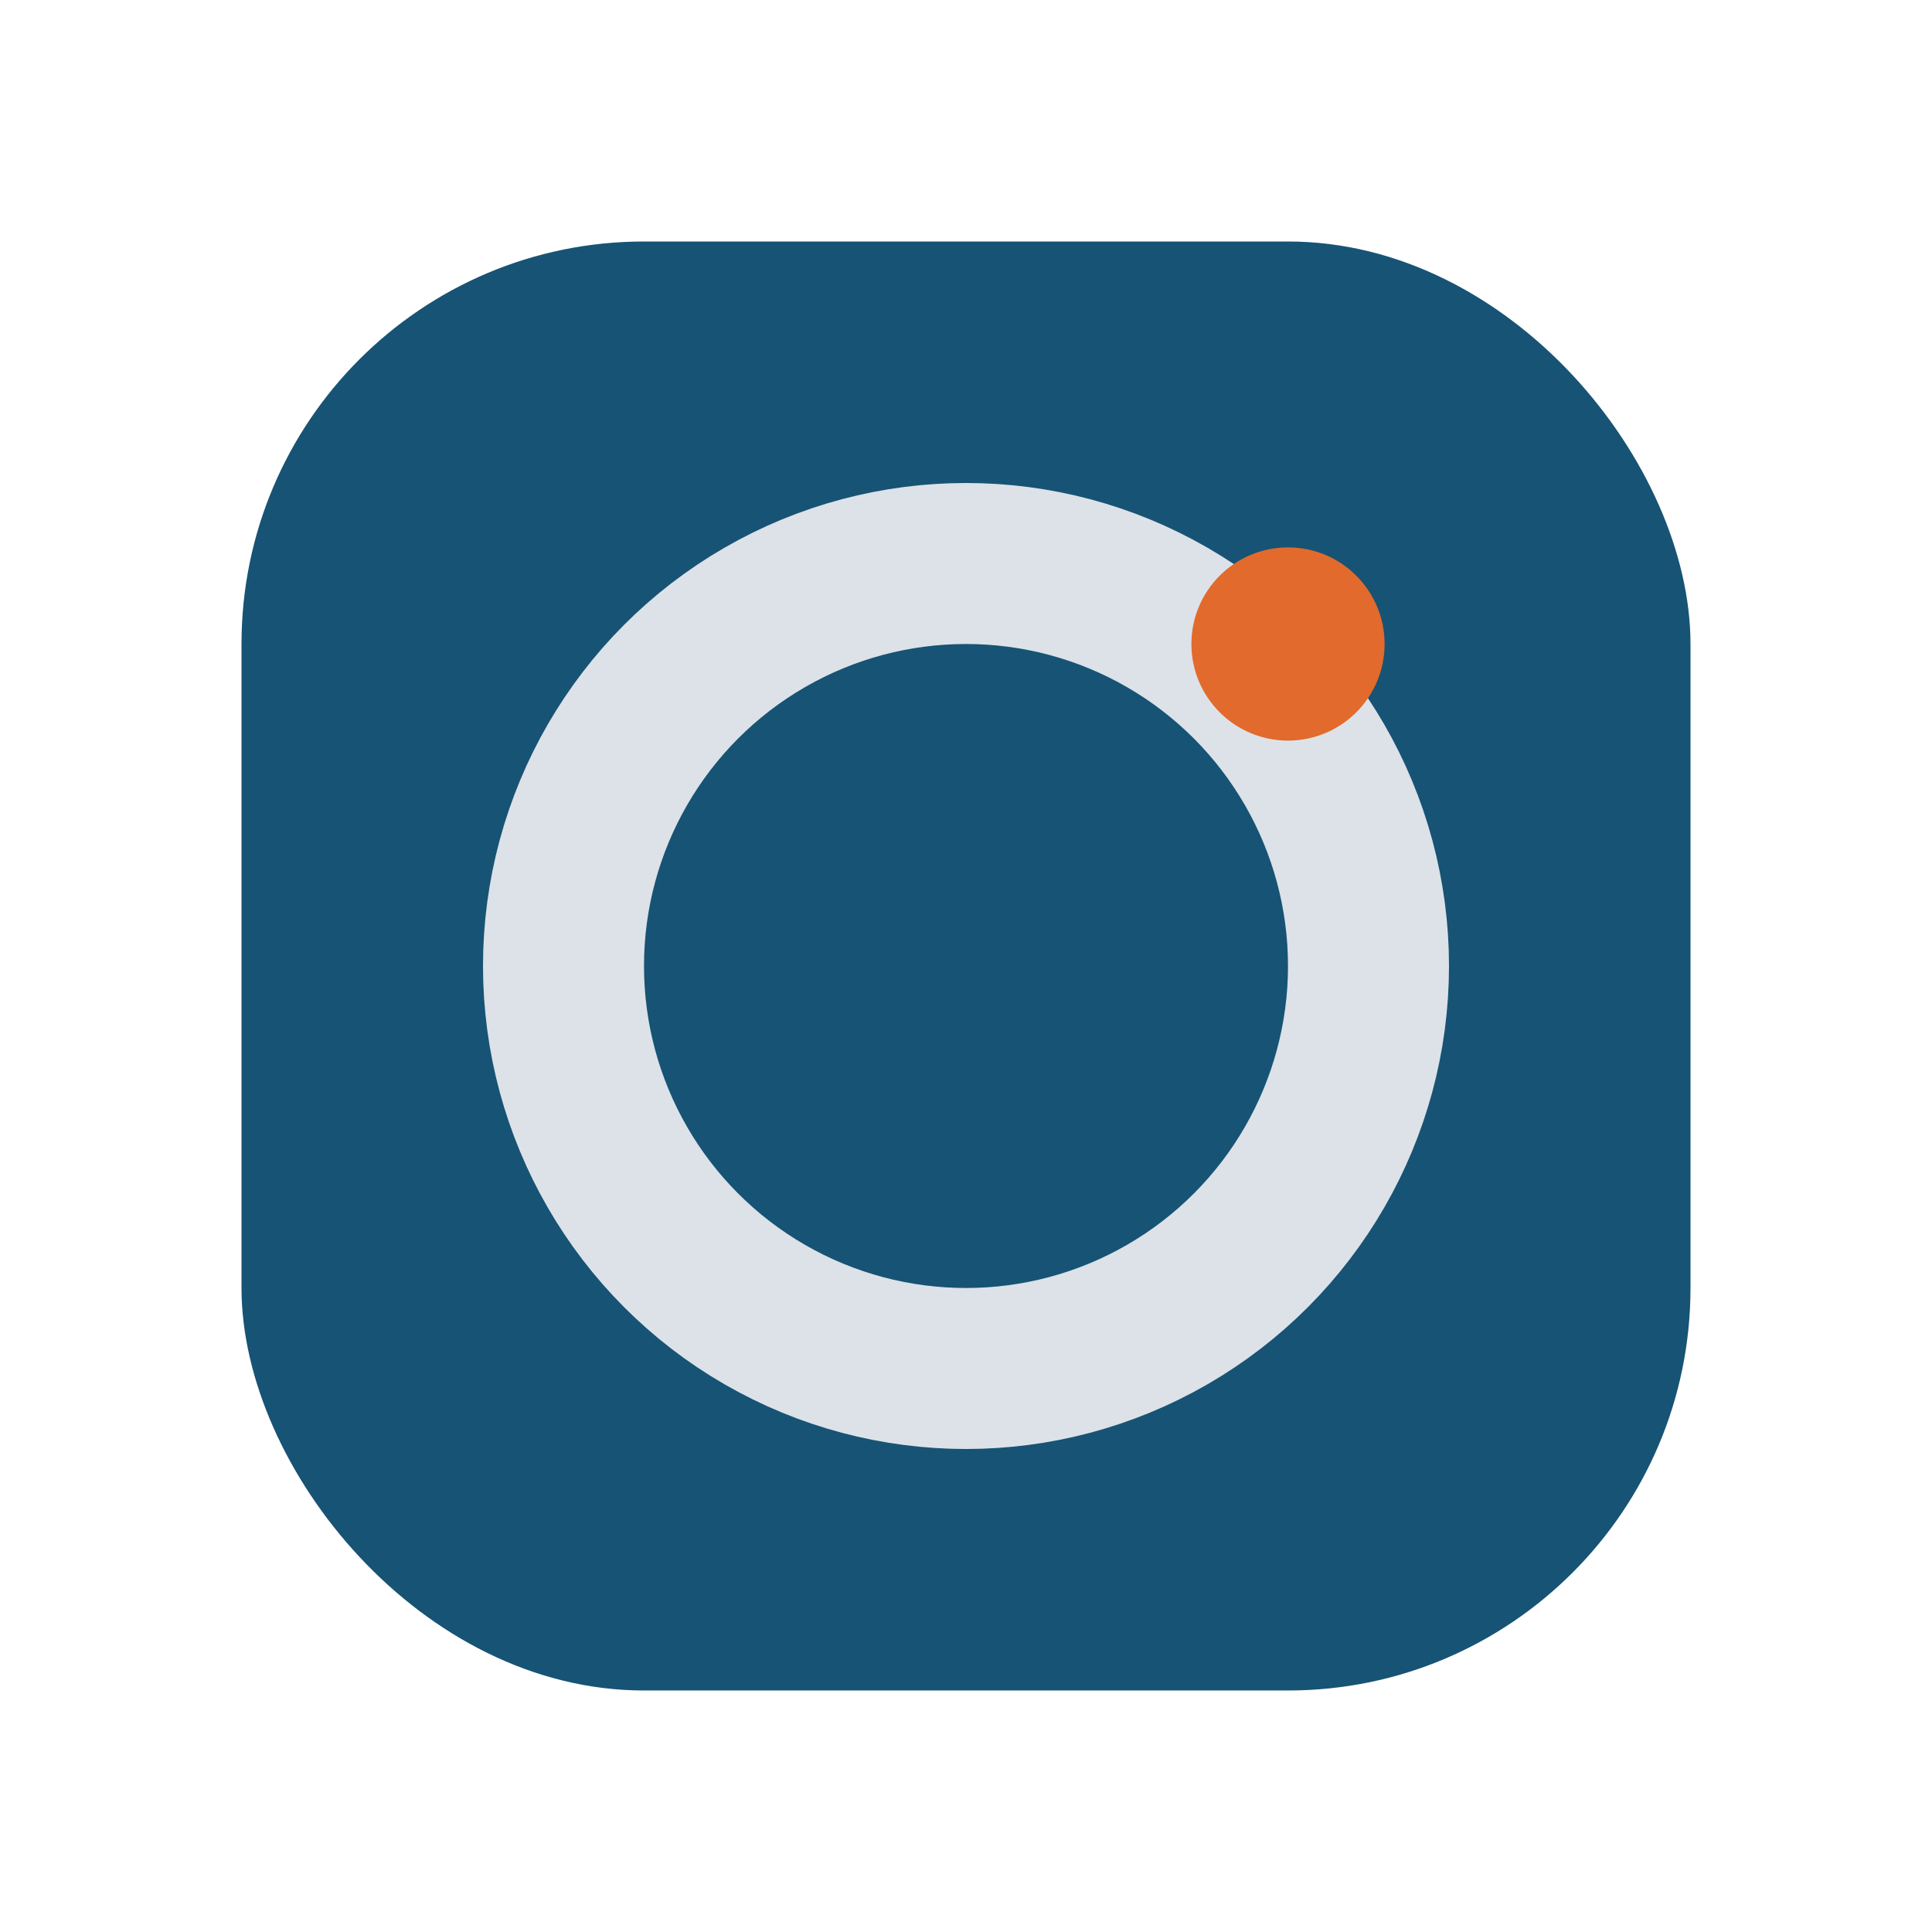 <?xml version="1.0" encoding="UTF-8"?>
<svg xmlns="http://www.w3.org/2000/svg" width="24" height="24" viewBox="0 0 24 24"><rect x="3" y="3" width="18" height="18" rx="5" fill="#175374"/><circle cx="12" cy="12" r="5" fill="none" stroke="#DCE2E8" stroke-width="2"/><circle cx="16" cy="8" r="1.2" fill="#E26A2C"/></svg>